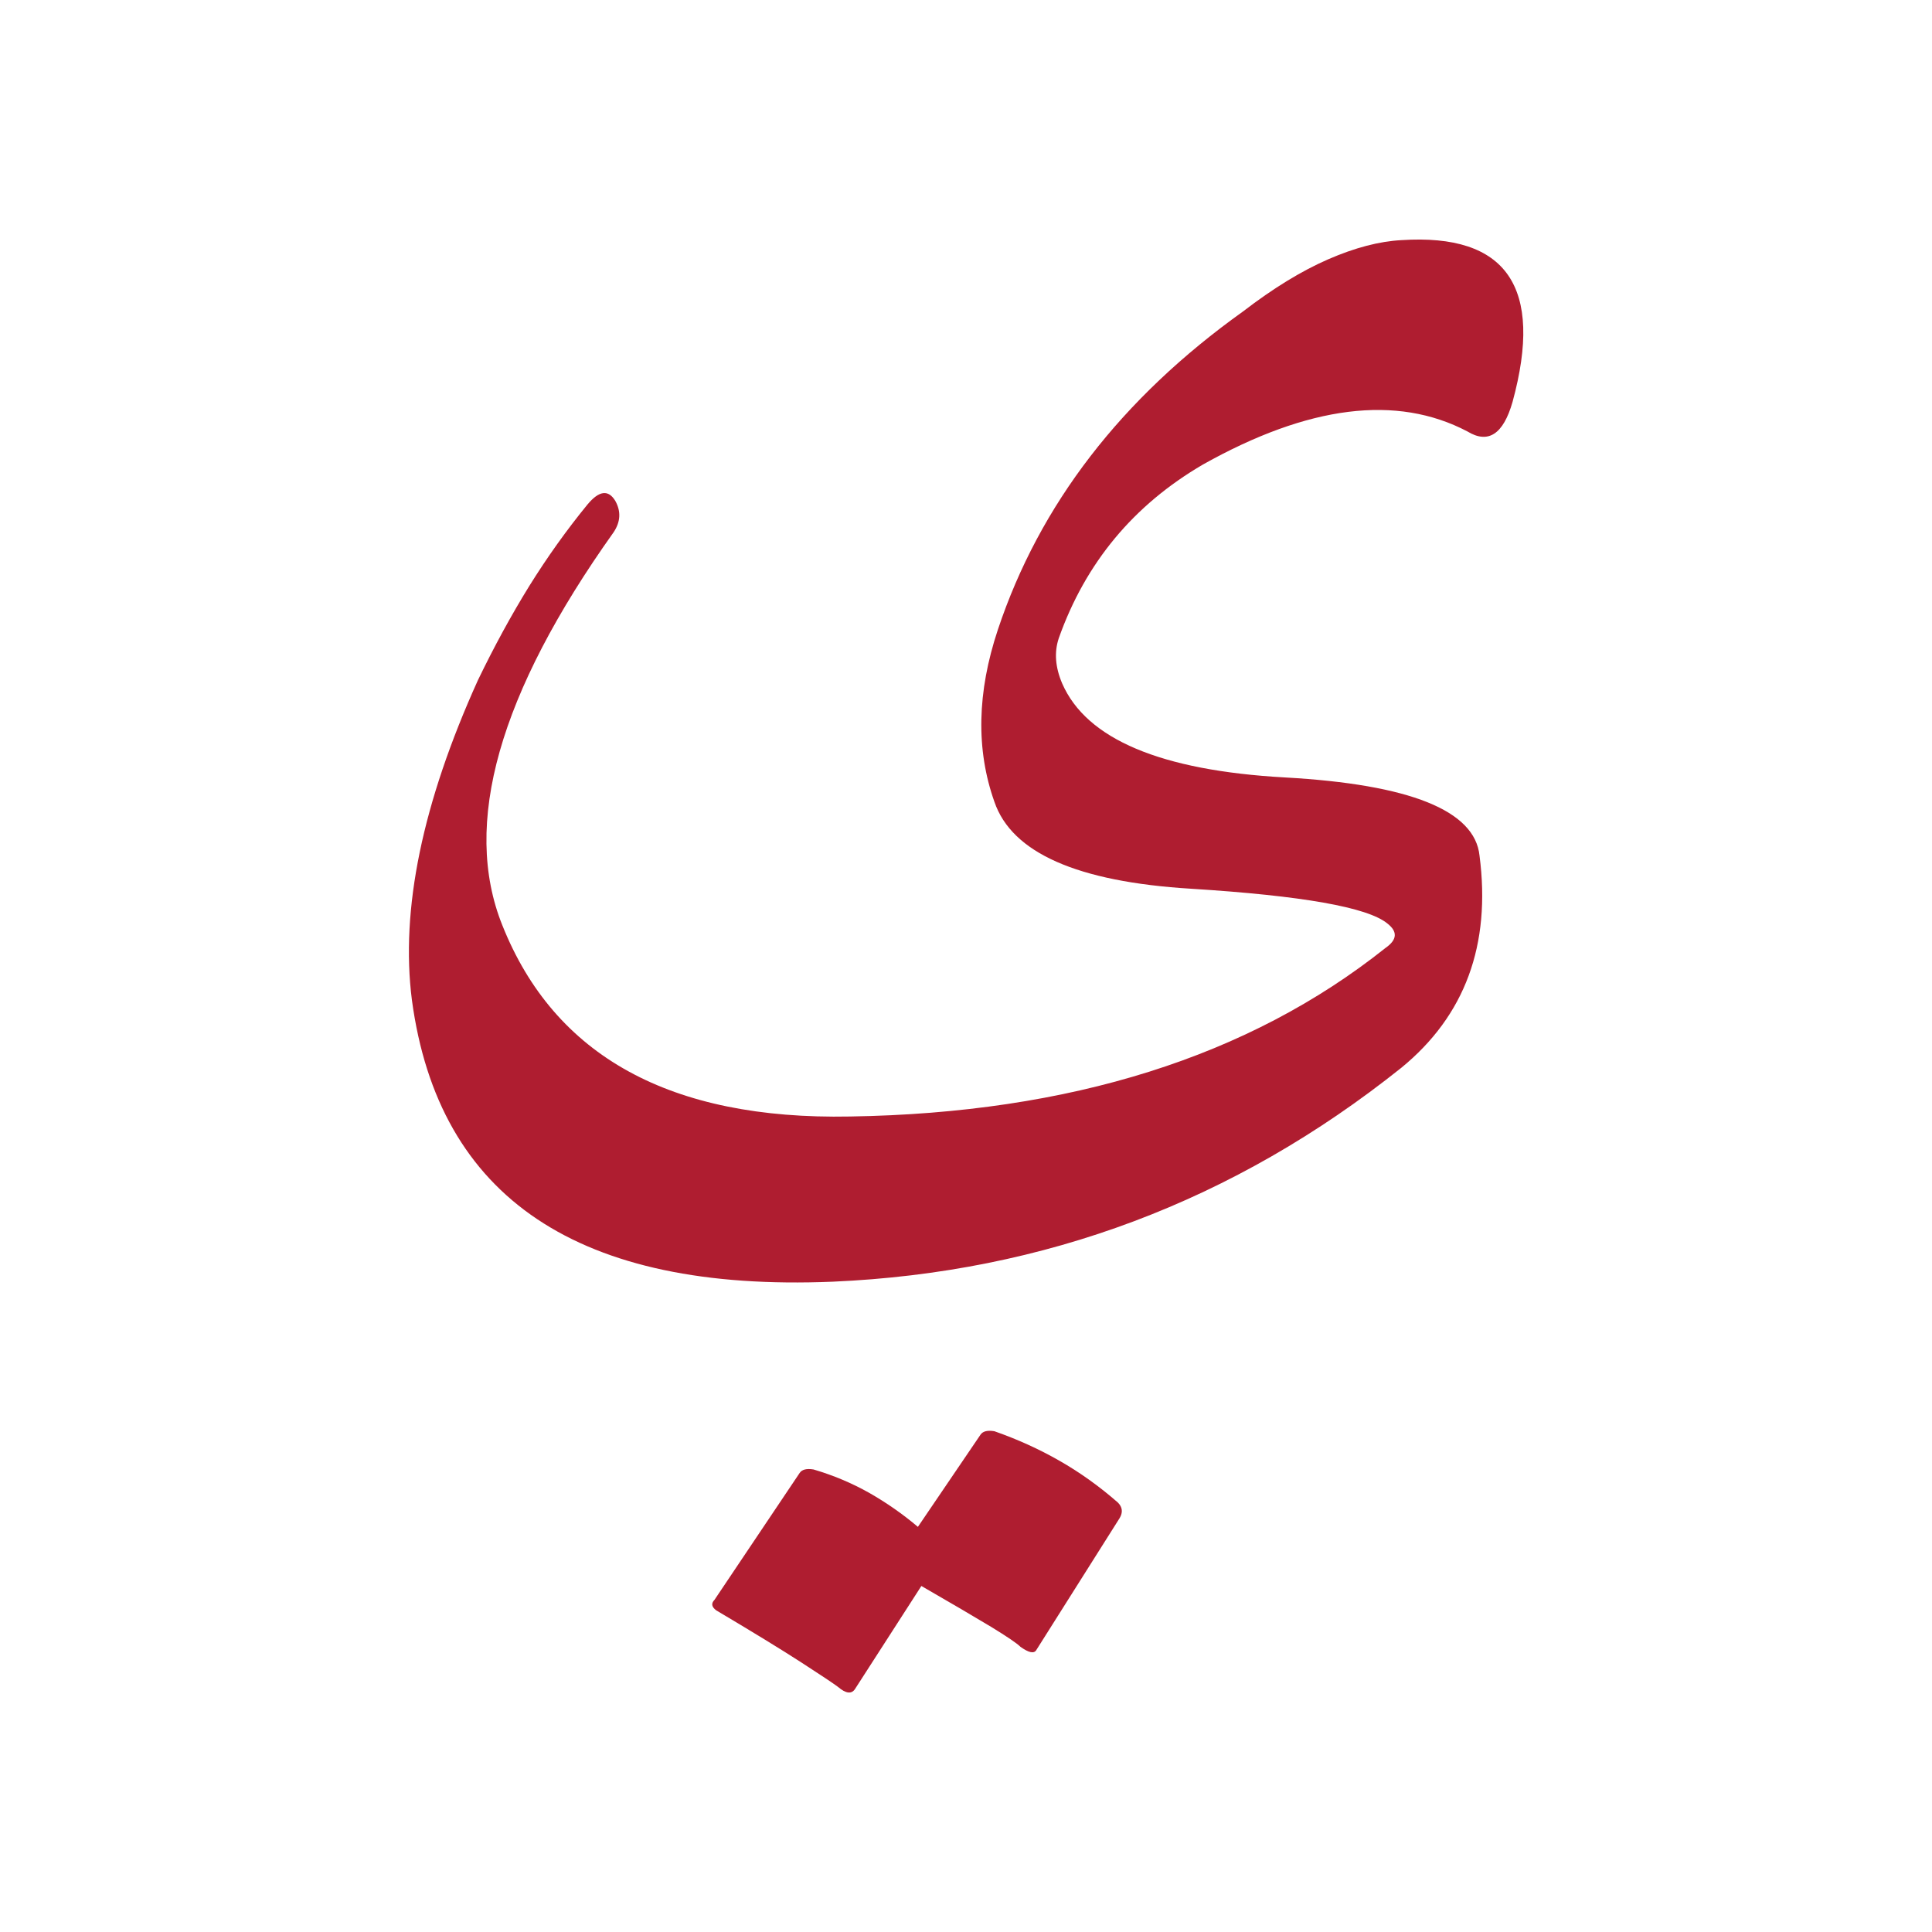 <svg xmlns="http://www.w3.org/2000/svg" width="256" height="256" viewBox="0 0 100 100">
<style>
    path {
      fill: #af1d30;
    }
    @media (prefers-color-scheme: dark) {
      path {
        fill: white;
      }
    }
  </style>
<path d="M75.95 22.33L75.95 22.33Q70.46 19.45 62.27 24.04L62.27 24.04Q56.87 27.19 54.80 33.04L54.80 33.04Q54.44 34.12 54.98 35.38L54.98 35.38Q56.87 39.70 66.50 40.24L66.50 40.24Q76.22 40.78 76.58 44.29L76.58 44.29Q77.48 51.22 72.53 55.27L72.53 55.27Q59.57 65.62 43.10 66.34L43.10 66.34Q23.39 67.15 21.32 51.76L21.32 51.76Q20.42 44.74 24.74 35.20L24.74 35.20Q26.00 32.59 27.39 30.34Q28.79 28.09 30.41 26.11L30.41 26.11Q31.31 25.03 31.85 25.93L31.85 25.93Q32.30 26.74 31.76 27.55L31.76 27.55Q22.85 40.06 26.00 47.89L26.00 47.89Q30.05 58.06 44.00 57.79L44.00 57.79Q61.10 57.52 71.72 49.06L71.72 49.06Q72.62 48.43 71.81 47.80L71.81 47.80Q70.28 46.54 61.64 46.00L61.64 46.00Q52.82 45.46 51.47 41.50L51.47 41.50Q50.03 37.45 51.65 32.59L51.65 32.59Q54.89 22.87 64.34 16.12L64.34 16.12Q66.68 14.32 68.75 13.42Q70.82 12.52 72.53 12.43L72.53 12.43Q80.72 11.89 78.29 20.80L78.29 20.80Q77.57 23.32 75.95 22.33ZM47.51 79.03L50.75 74.26Q50.93 73.99 51.47 74.08L51.47 74.08Q53.27 74.71 54.84 75.61Q56.42 76.51 57.86 77.77L57.86 77.77Q58.22 78.13 57.95 78.58L57.95 78.58L53.63 85.42Q53.45 85.69 52.82 85.24L52.82 85.24Q52.55 84.97 51.29 84.20Q50.03 83.44 47.69 82.09L47.69 82.09L44.27 87.40Q44.00 87.85 43.37 87.31L43.37 87.31Q43.01 87.04 41.48 86.05Q39.95 85.06 37.07 83.35L37.07 83.35Q36.71 83.08 36.98 82.81L36.98 82.81L41.39 76.24Q41.57 75.97 42.11 76.06L42.11 76.06Q43.64 76.51 44.99 77.27Q46.34 78.04 47.51 79.03L47.51 79.03Z"></path></svg>